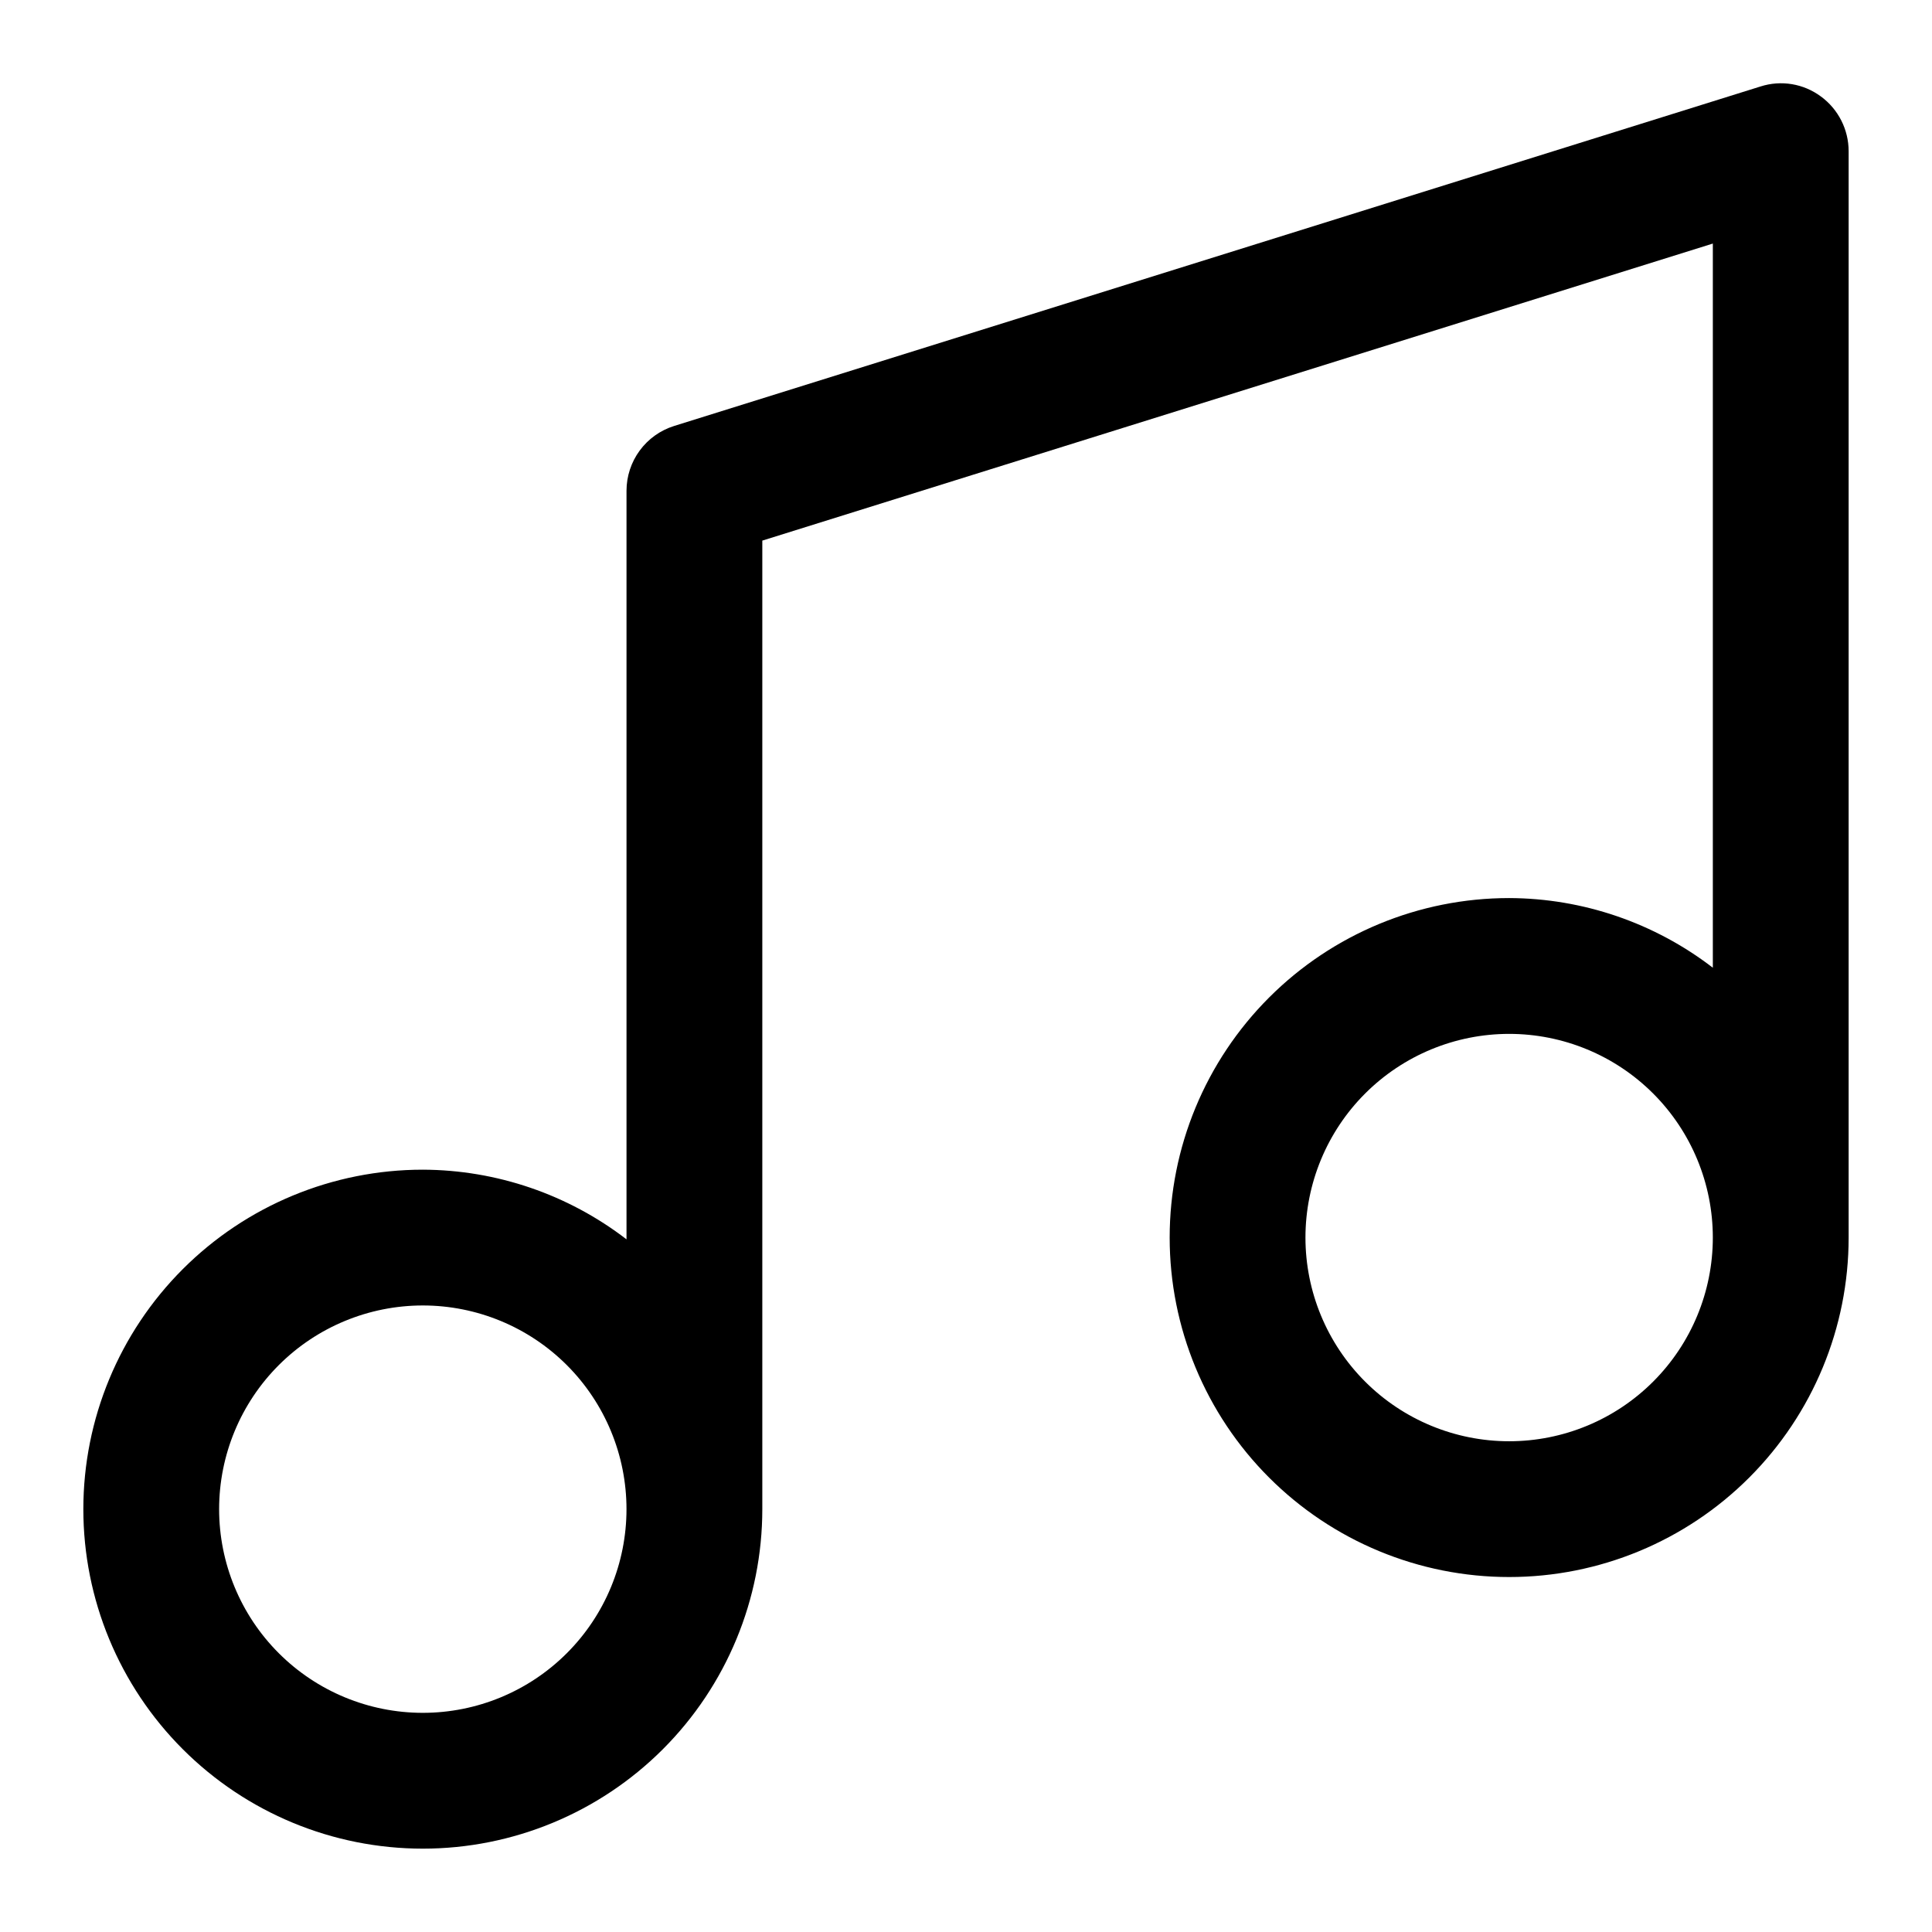 <?xml version="1.0" encoding="UTF-8"?>
<!-- Uploaded to: SVG Repo, www.svgrepo.com, Generator: SVG Repo Mixer Tools -->
<svg fill="#000000" width="800px" height="800px" version="1.1" viewBox="144 144 512 512" xmlns="http://www.w3.org/2000/svg">
 <path d="m626.57 169.58c-4.598-3.422-10.562-4.414-16.016-2.664l-287.89 89.965c-3.66 1.145-6.859 3.426-9.129 6.512-2.273 3.09-3.5 6.82-3.504 10.656v198.39c-15.48-11.906-34.445-18.395-53.977-18.461-23.863 0-46.746 9.48-63.617 26.352s-26.352 39.754-26.352 63.617c0 23.859 9.48 46.742 26.352 63.613s39.754 26.352 63.617 26.352c23.859 0 46.742-9.48 63.613-26.352 16.871-16.871 26.352-39.754 26.352-63.613v-256.68l251.9-78.719v191.91c-15.48-11.906-34.445-18.395-53.977-18.461-23.863 0-46.746 9.48-63.617 26.352-16.871 16.871-26.352 39.754-26.352 63.617 0 23.859 9.48 46.742 26.352 63.613 16.871 16.871 39.754 26.352 63.617 26.352 23.859 0 46.742-9.48 63.613-26.352 16.871-16.871 26.352-39.754 26.352-63.613v-287.89c0-5.731-2.727-11.113-7.34-14.504zm-370.52 428.34c-14.316 0-28.047-5.684-38.172-15.809-10.121-10.121-15.809-23.852-15.809-38.168 0-14.316 5.688-28.047 15.809-38.172 10.125-10.121 23.855-15.809 38.172-15.809 14.316 0 28.043 5.688 38.168 15.809 10.121 10.125 15.809 23.855 15.809 38.172 0 14.316-5.688 28.047-15.809 38.168-10.125 10.125-23.852 15.809-38.168 15.809zm287.89-71.973c-14.316 0-28.047-5.684-38.172-15.809-10.121-10.125-15.809-23.852-15.809-38.168s5.688-28.047 15.809-38.172c10.125-10.121 23.855-15.809 38.172-15.809 14.316 0 28.047 5.688 38.168 15.809 10.125 10.125 15.809 23.855 15.809 38.172s-5.684 28.043-15.809 38.168c-10.121 10.125-23.852 15.809-38.168 15.809z"/>
</svg>
